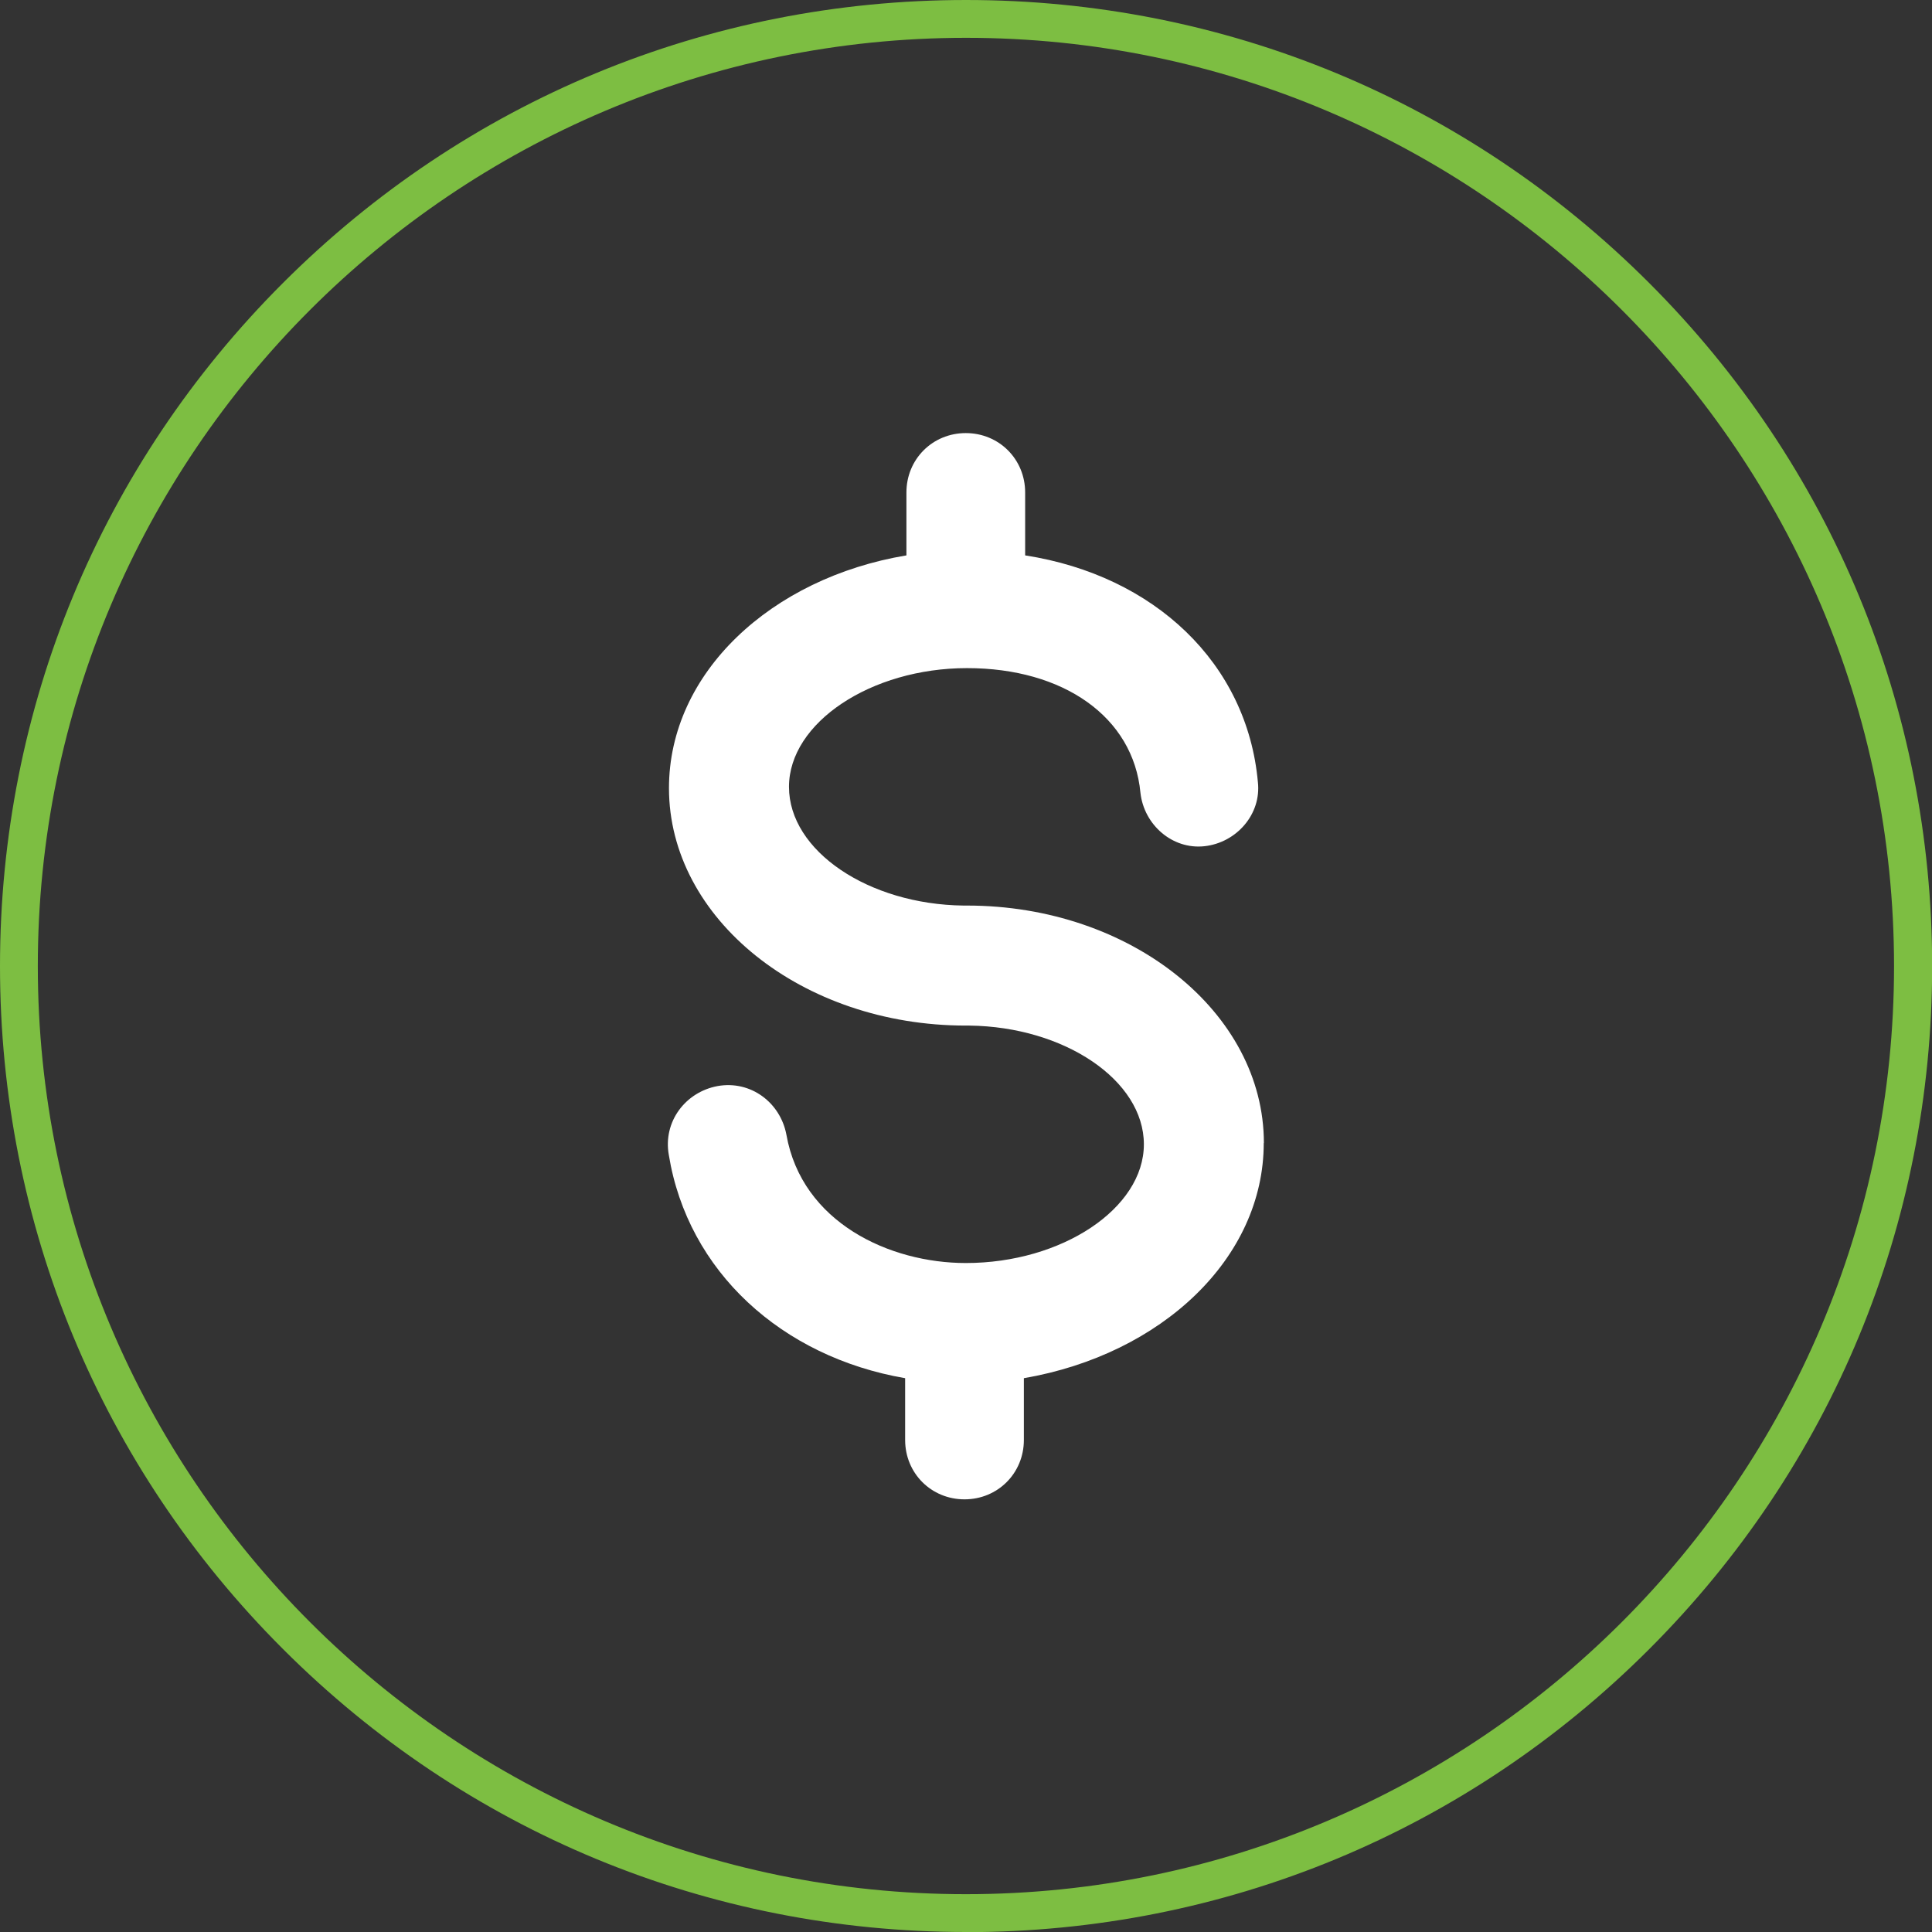 <svg xmlns="http://www.w3.org/2000/svg" id="Layer_2" data-name="Layer 2" viewBox="0 0 135.39 135.39"><rect x="0" y="0" width="135.39" height="135.39" fill="#333333" stroke="none"/><defs><style>      .cls-1 {        fill: #fff;      }      .cls-1, .cls-2 {        stroke-width: 0px;      }      .cls-2 {        fill: #7dbe42;      }    </style></defs><g id="ANALYTICS_SUITE" data-name="ANALYTICS SUITE"><g><path class="cls-1" d="M88.57,80.1c0-9.15-9.32-16.64-20.8-16.64h-.25c-6.66-.08-12.23-3.83-12.23-8.32s5.74-8.32,12.48-8.32,11.65,3.41,12.15,8.74c.25,2.25,2.25,3.99,4.49,3.74,2.25-.25,3.99-2.25,3.74-4.49-.75-8.32-7.24-14.48-16.31-15.89v-4.41c0-2.33-1.83-4.16-4.16-4.16s-4.16,1.83-4.16,4.16v4.41c-9.49,1.58-16.64,8.24-16.64,16.31,0,9.15,9.32,16.64,20.8,16.64h.25c6.66.08,12.23,3.83,12.23,8.32s-5.74,8.32-12.48,8.32c-5.33,0-11.48-2.83-12.57-8.99-.42-2.25-2.5-3.83-4.83-3.41-2.25.42-3.83,2.5-3.41,4.83,1.33,8.16,7.91,14.15,16.56,15.64v4.33c0,2.33,1.83,4.16,4.16,4.16s4.16-1.83,4.16-4.16v-4.33c9.65-1.66,16.81-8.4,16.81-16.48h0Z"></path><path class="cls-2" d="M67.7,135.39c-18.08,0-35.08-7.04-47.87-19.83C7.04,102.78,0,85.78,0,67.7S7.04,32.61,19.83,19.83,49.61,0,67.7,0s35.08,7.04,47.87,19.83c12.79,12.79,19.83,29.79,19.83,47.87s-7.04,35.08-19.83,47.87c-12.79,12.79-29.79,19.83-47.87,19.83ZM67.7,2.65C31.83,2.65,2.65,31.83,2.65,67.7s29.18,65.04,65.04,65.04,65.04-29.18,65.04-65.04S103.56,2.65,67.7,2.65Z"></path></g></g></svg>